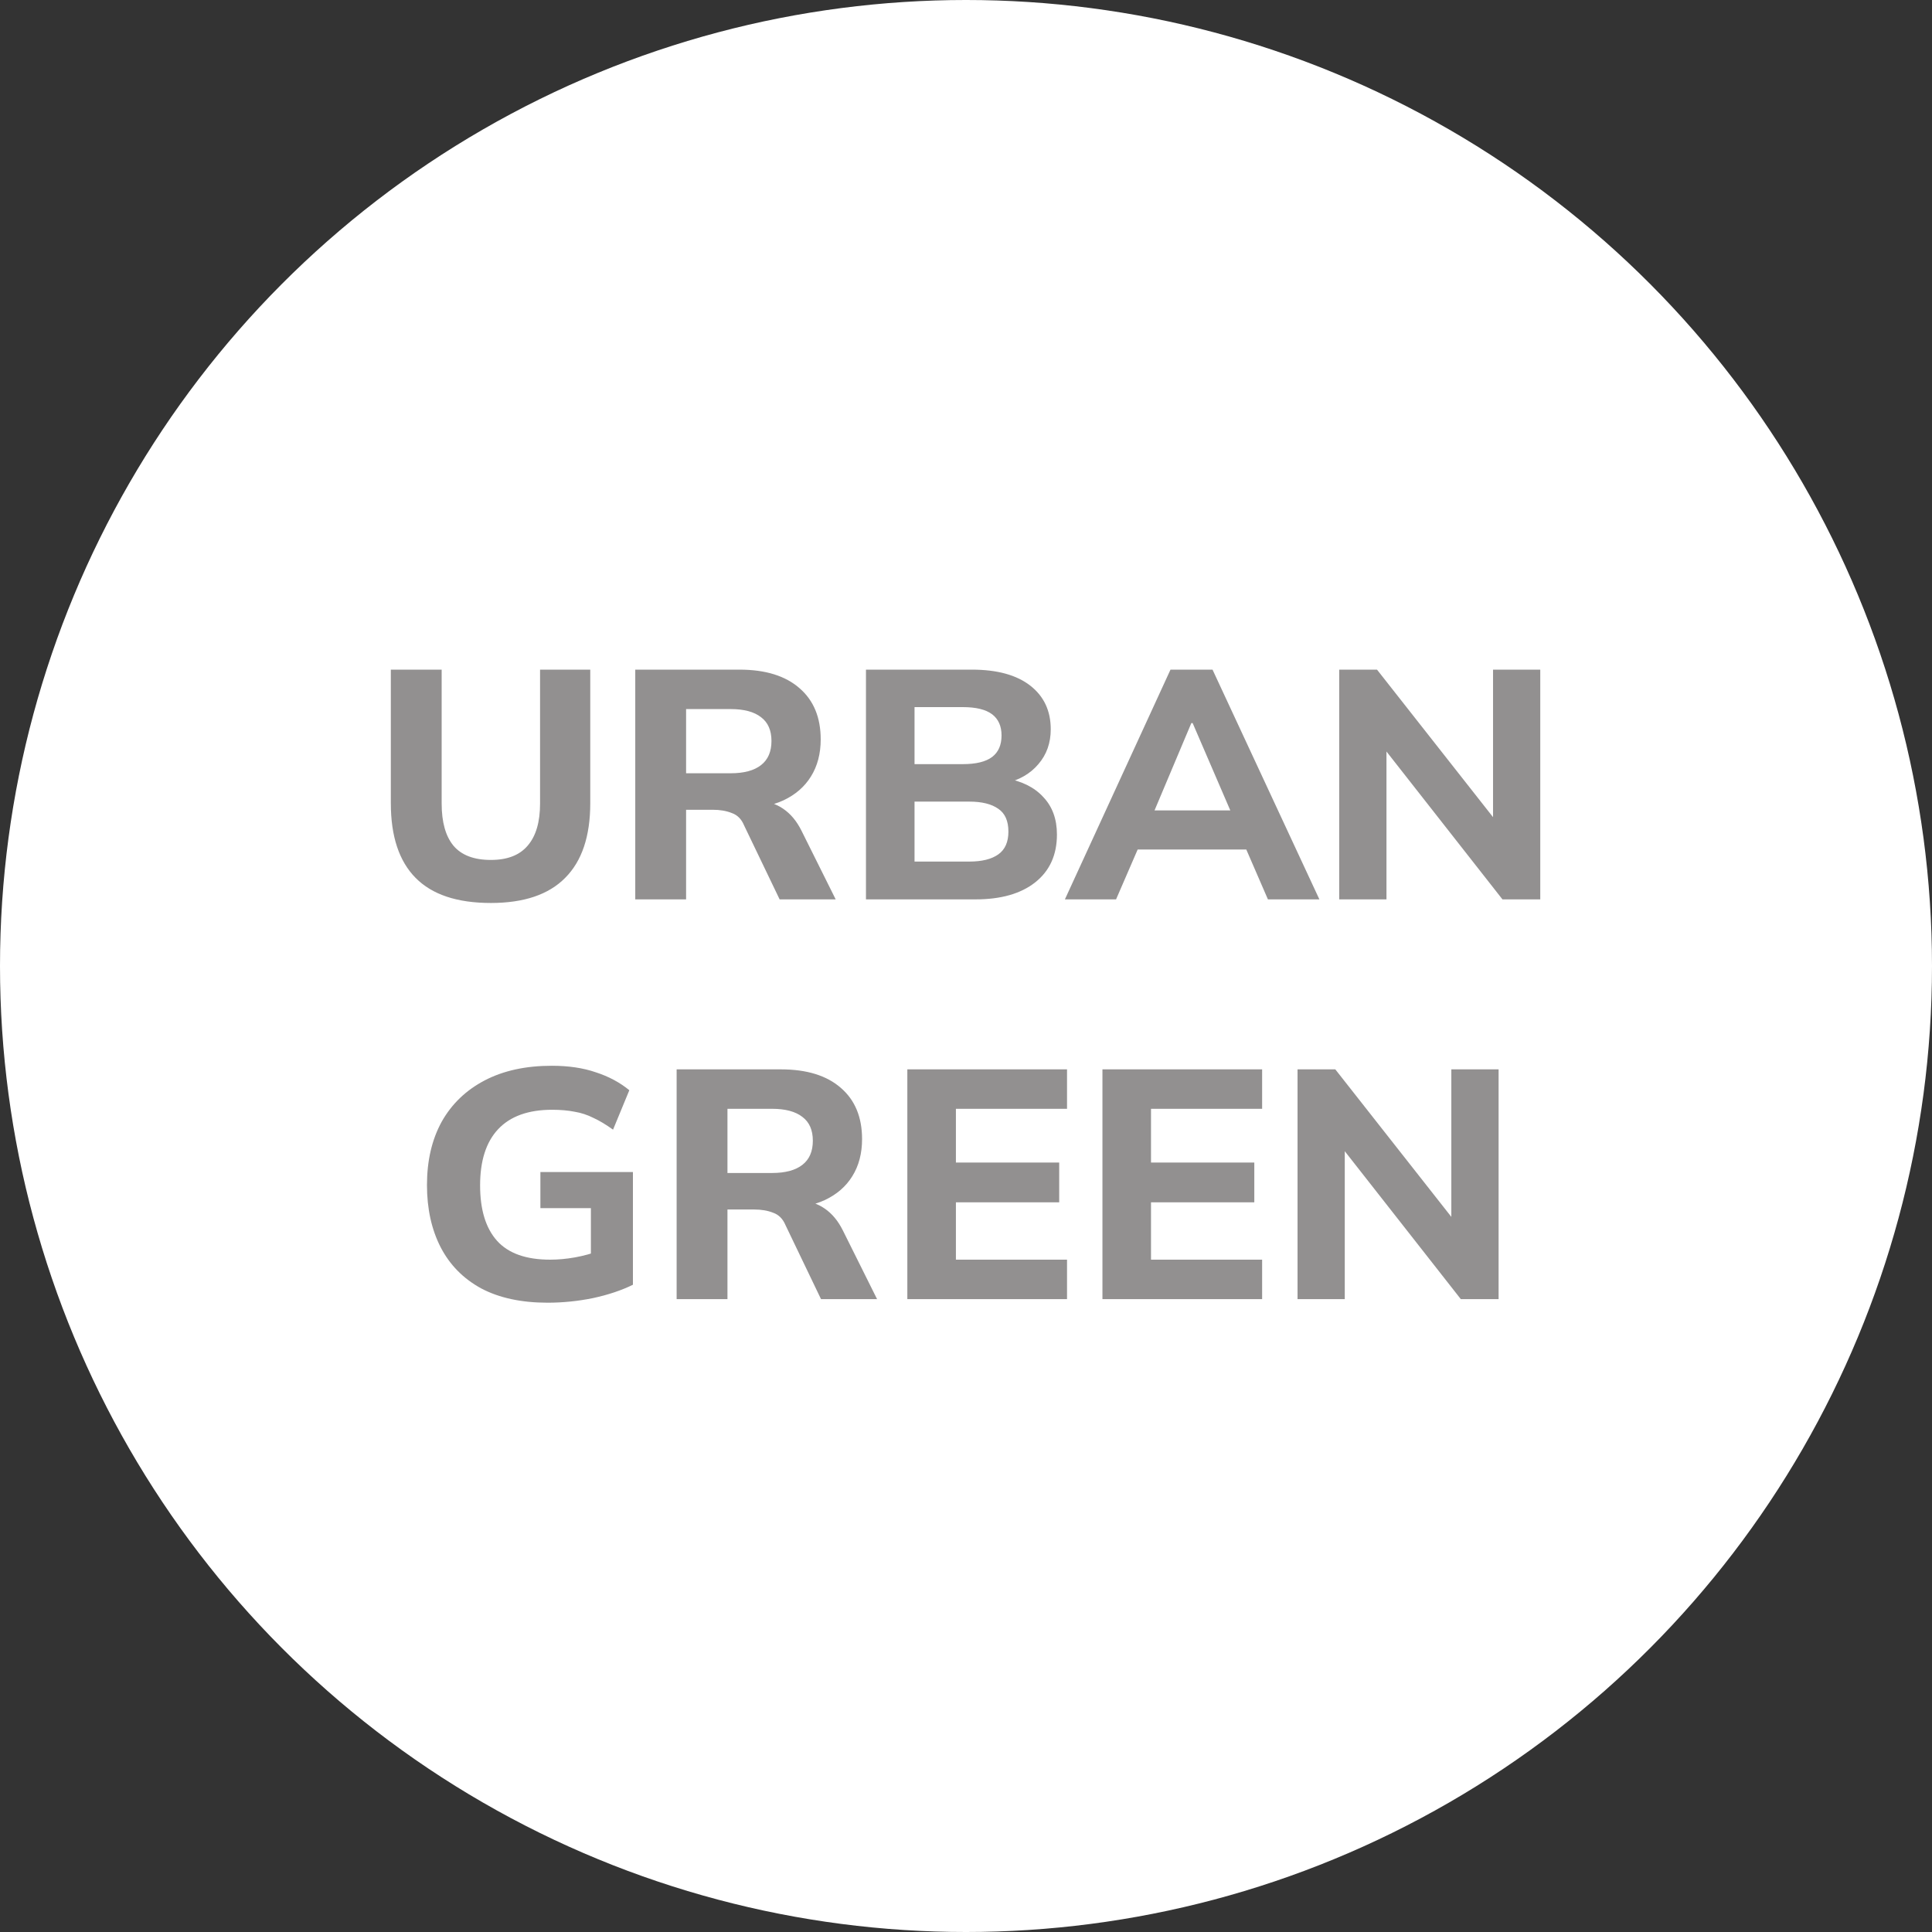 <?xml version="1.0" encoding="UTF-8"?> <svg xmlns="http://www.w3.org/2000/svg" width="58" height="58" viewBox="0 0 58 58" fill="none"><rect x="0" y="0" width="58" height="58" fill="#333333" stroke="none"/><circle cx="29" cy="29" r="29" fill="white"></circle><path d="M14.736 27.108C13.725 27.108 12.972 26.857 12.476 26.354C11.98 25.852 11.733 25.105 11.733 24.114V20.103H13.259V24.124C13.259 24.678 13.376 25.099 13.611 25.386C13.852 25.673 14.227 25.816 14.736 25.816C15.232 25.816 15.6 25.673 15.842 25.386C16.09 25.099 16.213 24.678 16.213 24.124V20.103H17.72V24.114C17.72 25.105 17.469 25.852 16.967 26.354C16.471 26.857 15.727 27.108 14.736 27.108ZM19.071 27V20.103H22.202C22.978 20.103 23.578 20.289 24.002 20.66C24.426 21.026 24.638 21.538 24.638 22.197C24.638 22.627 24.54 22.999 24.344 23.312C24.155 23.618 23.881 23.856 23.522 24.026C23.17 24.189 22.746 24.27 22.25 24.27L22.368 24.055H22.769C23.049 24.055 23.297 24.13 23.512 24.28C23.734 24.43 23.917 24.649 24.06 24.936L25.088 27H23.405L22.338 24.779C22.26 24.59 22.136 24.466 21.967 24.407C21.804 24.342 21.615 24.31 21.399 24.31H20.597V27H19.071ZM20.597 23.214H21.937C22.335 23.214 22.639 23.132 22.847 22.969C23.056 22.806 23.16 22.565 23.16 22.245C23.16 21.926 23.056 21.688 22.847 21.531C22.639 21.368 22.335 21.287 21.937 21.287H20.597V23.214ZM25.997 27V20.103H29.177C29.934 20.103 30.517 20.263 30.928 20.582C31.339 20.902 31.544 21.339 31.544 21.893C31.544 22.304 31.421 22.653 31.173 22.94C30.931 23.227 30.599 23.419 30.175 23.517V23.361C30.671 23.445 31.052 23.635 31.32 23.928C31.593 24.215 31.73 24.59 31.73 25.053C31.73 25.666 31.512 26.146 31.075 26.491C30.645 26.83 30.048 27 29.285 27H25.997ZM27.455 25.865H29.099C29.477 25.865 29.767 25.793 29.969 25.65C30.172 25.506 30.273 25.278 30.273 24.965C30.273 24.645 30.172 24.417 29.969 24.28C29.767 24.137 29.477 24.065 29.099 24.065H27.455V25.865ZM27.455 22.94H28.903C29.301 22.94 29.594 22.868 29.784 22.725C29.973 22.581 30.067 22.366 30.067 22.079C30.067 21.799 29.973 21.587 29.784 21.443C29.594 21.3 29.301 21.228 28.903 21.228H27.455V22.94ZM31.969 27L35.139 20.103H36.401L39.609 27H38.064L37.232 25.082L37.829 25.503H33.73L34.336 25.082L33.505 27H31.969ZM35.765 21.707L34.503 24.701L34.238 24.329H37.32L37.095 24.701L35.804 21.707H35.765ZM40.204 27V20.103H41.339L45.086 24.867H44.822V20.103H46.24V27H45.105L41.368 22.236H41.623V27H40.204ZM16.438 39.108C15.649 39.108 14.983 38.964 14.442 38.677C13.907 38.384 13.503 37.973 13.229 37.444C12.955 36.91 12.818 36.287 12.818 35.576C12.818 34.845 12.965 34.213 13.258 33.678C13.558 33.143 13.989 32.729 14.55 32.435C15.11 32.142 15.782 31.995 16.565 31.995C17.067 31.995 17.507 32.06 17.886 32.191C18.27 32.315 18.606 32.494 18.893 32.729L18.404 33.913C18.195 33.763 18 33.645 17.817 33.561C17.634 33.469 17.445 33.407 17.25 33.375C17.054 33.336 16.829 33.316 16.575 33.316C15.857 33.316 15.316 33.512 14.951 33.903C14.592 34.288 14.413 34.849 14.413 35.586C14.413 36.316 14.582 36.87 14.921 37.249C15.261 37.627 15.792 37.816 16.516 37.816C16.757 37.816 17.005 37.793 17.259 37.748C17.514 37.702 17.765 37.634 18.013 37.542L17.739 38.129V36.27H16.223V35.185H19.001V38.569C18.655 38.739 18.254 38.873 17.797 38.971C17.348 39.062 16.894 39.108 16.438 39.108ZM20.313 39V32.103H23.444C24.22 32.103 24.82 32.289 25.244 32.66C25.668 33.026 25.88 33.538 25.88 34.197C25.88 34.627 25.782 34.999 25.586 35.312C25.397 35.618 25.123 35.856 24.764 36.026C24.412 36.189 23.988 36.27 23.492 36.27L23.61 36.055H24.011C24.291 36.055 24.539 36.13 24.755 36.28C24.976 36.43 25.159 36.649 25.302 36.936L26.33 39H24.647L23.581 36.779C23.502 36.59 23.378 36.466 23.209 36.407C23.046 36.342 22.857 36.31 22.641 36.31H21.839V39H20.313ZM21.839 35.214H23.179C23.577 35.214 23.881 35.132 24.089 34.969C24.298 34.806 24.402 34.565 24.402 34.245C24.402 33.926 24.298 33.688 24.089 33.531C23.881 33.368 23.577 33.287 23.179 33.287H21.839V35.214ZM27.239 39V32.103H32.033V33.287H28.697V34.901H31.798V36.094H28.697V37.816H32.033V39H27.239ZM33.096 39V32.103H37.89V33.287H34.554V34.901H37.655V36.094H34.554V37.816H37.89V39H33.096ZM38.953 39V32.103H40.087L43.834 36.867H43.57V32.103H44.989V39H43.854L40.117 34.236H40.371V39H38.953Z" fill="#929090"></path></svg> 